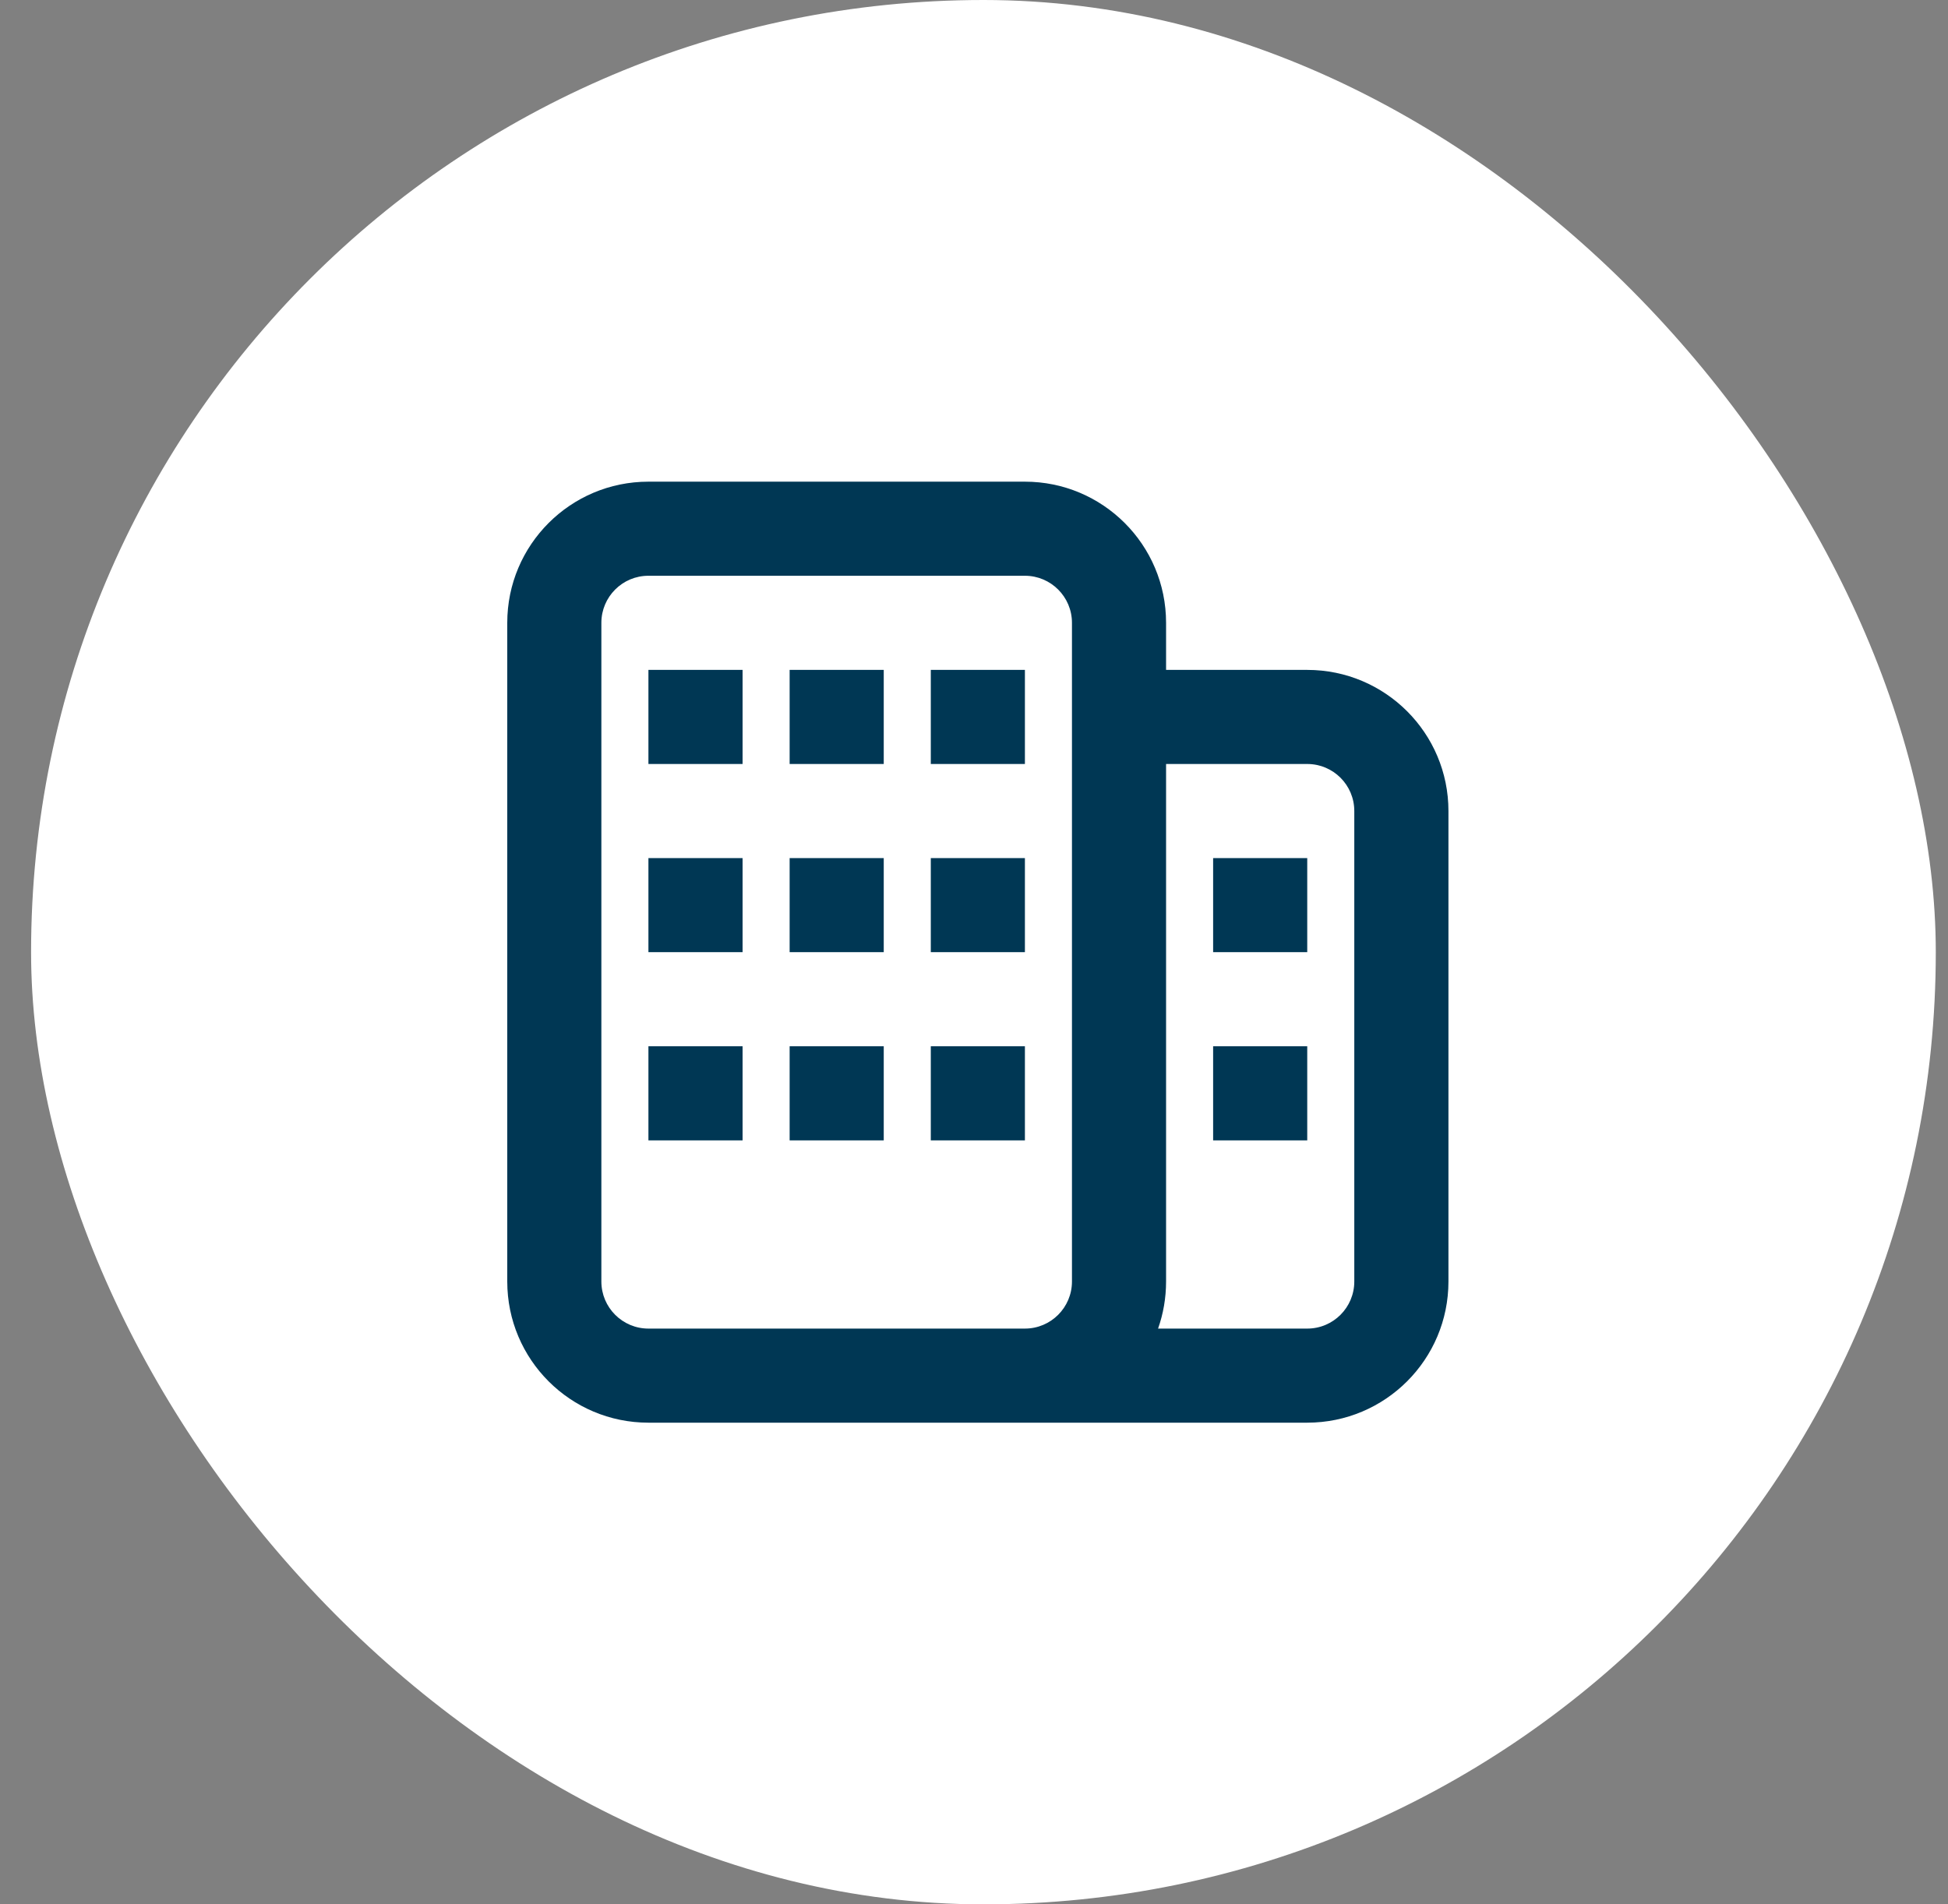 <svg width="45" height="44" viewBox="0 0 45 44" fill="none" xmlns="http://www.w3.org/2000/svg">
<rect x="0" y="0" width="45" height="44" fill="#808080" stroke="none"/>
<rect x="0.718" width="44" height="44" rx="22" fill="white"/>
<path fill-rule="evenodd" clip-rule="evenodd" d="M14.979 13.303C14.379 13.303 13.892 13.79 13.892 14.39V29.609C13.892 30.21 14.379 30.697 14.979 30.697H22.589H23.676C24.276 30.697 24.763 30.21 24.763 29.609V14.39C24.763 13.79 24.276 13.303 23.676 13.303H14.979ZM14.979 32.871H22.589H23.676H30.198C32 32.871 33.46 31.411 33.46 29.609V18.739C33.46 16.938 32 15.478 30.198 15.478H26.937V14.39C26.937 12.589 25.477 11.129 23.676 11.129H14.979C13.178 11.129 11.718 12.589 11.718 14.39V29.609C11.718 31.411 13.178 32.871 14.979 32.871ZM30.198 30.697H26.752C26.872 30.357 26.937 29.991 26.937 29.609V17.652H30.198C30.799 17.652 31.285 18.138 31.285 18.739V29.609C31.285 30.21 30.799 30.697 30.198 30.697ZM17.154 24.174H14.979V26.348H17.154V24.174ZM18.241 24.174H20.415V26.348H18.241V24.174ZM23.676 24.174H21.502V26.348H23.676V24.174ZM28.024 24.174H30.198V26.348H28.024V24.174ZM30.198 19.826H28.024V22H30.198V19.826ZM14.979 19.826H17.154V22H14.979V19.826ZM20.415 19.826H18.241V22H20.415V19.826ZM21.502 19.826H23.676V22H21.502V19.826ZM17.154 15.478H14.979V17.652H17.154V15.478ZM18.241 15.478H20.415V17.652H18.241V15.478ZM23.676 15.478H21.502V17.652H23.676V15.478Z" fill="#003754"/>
</svg>
